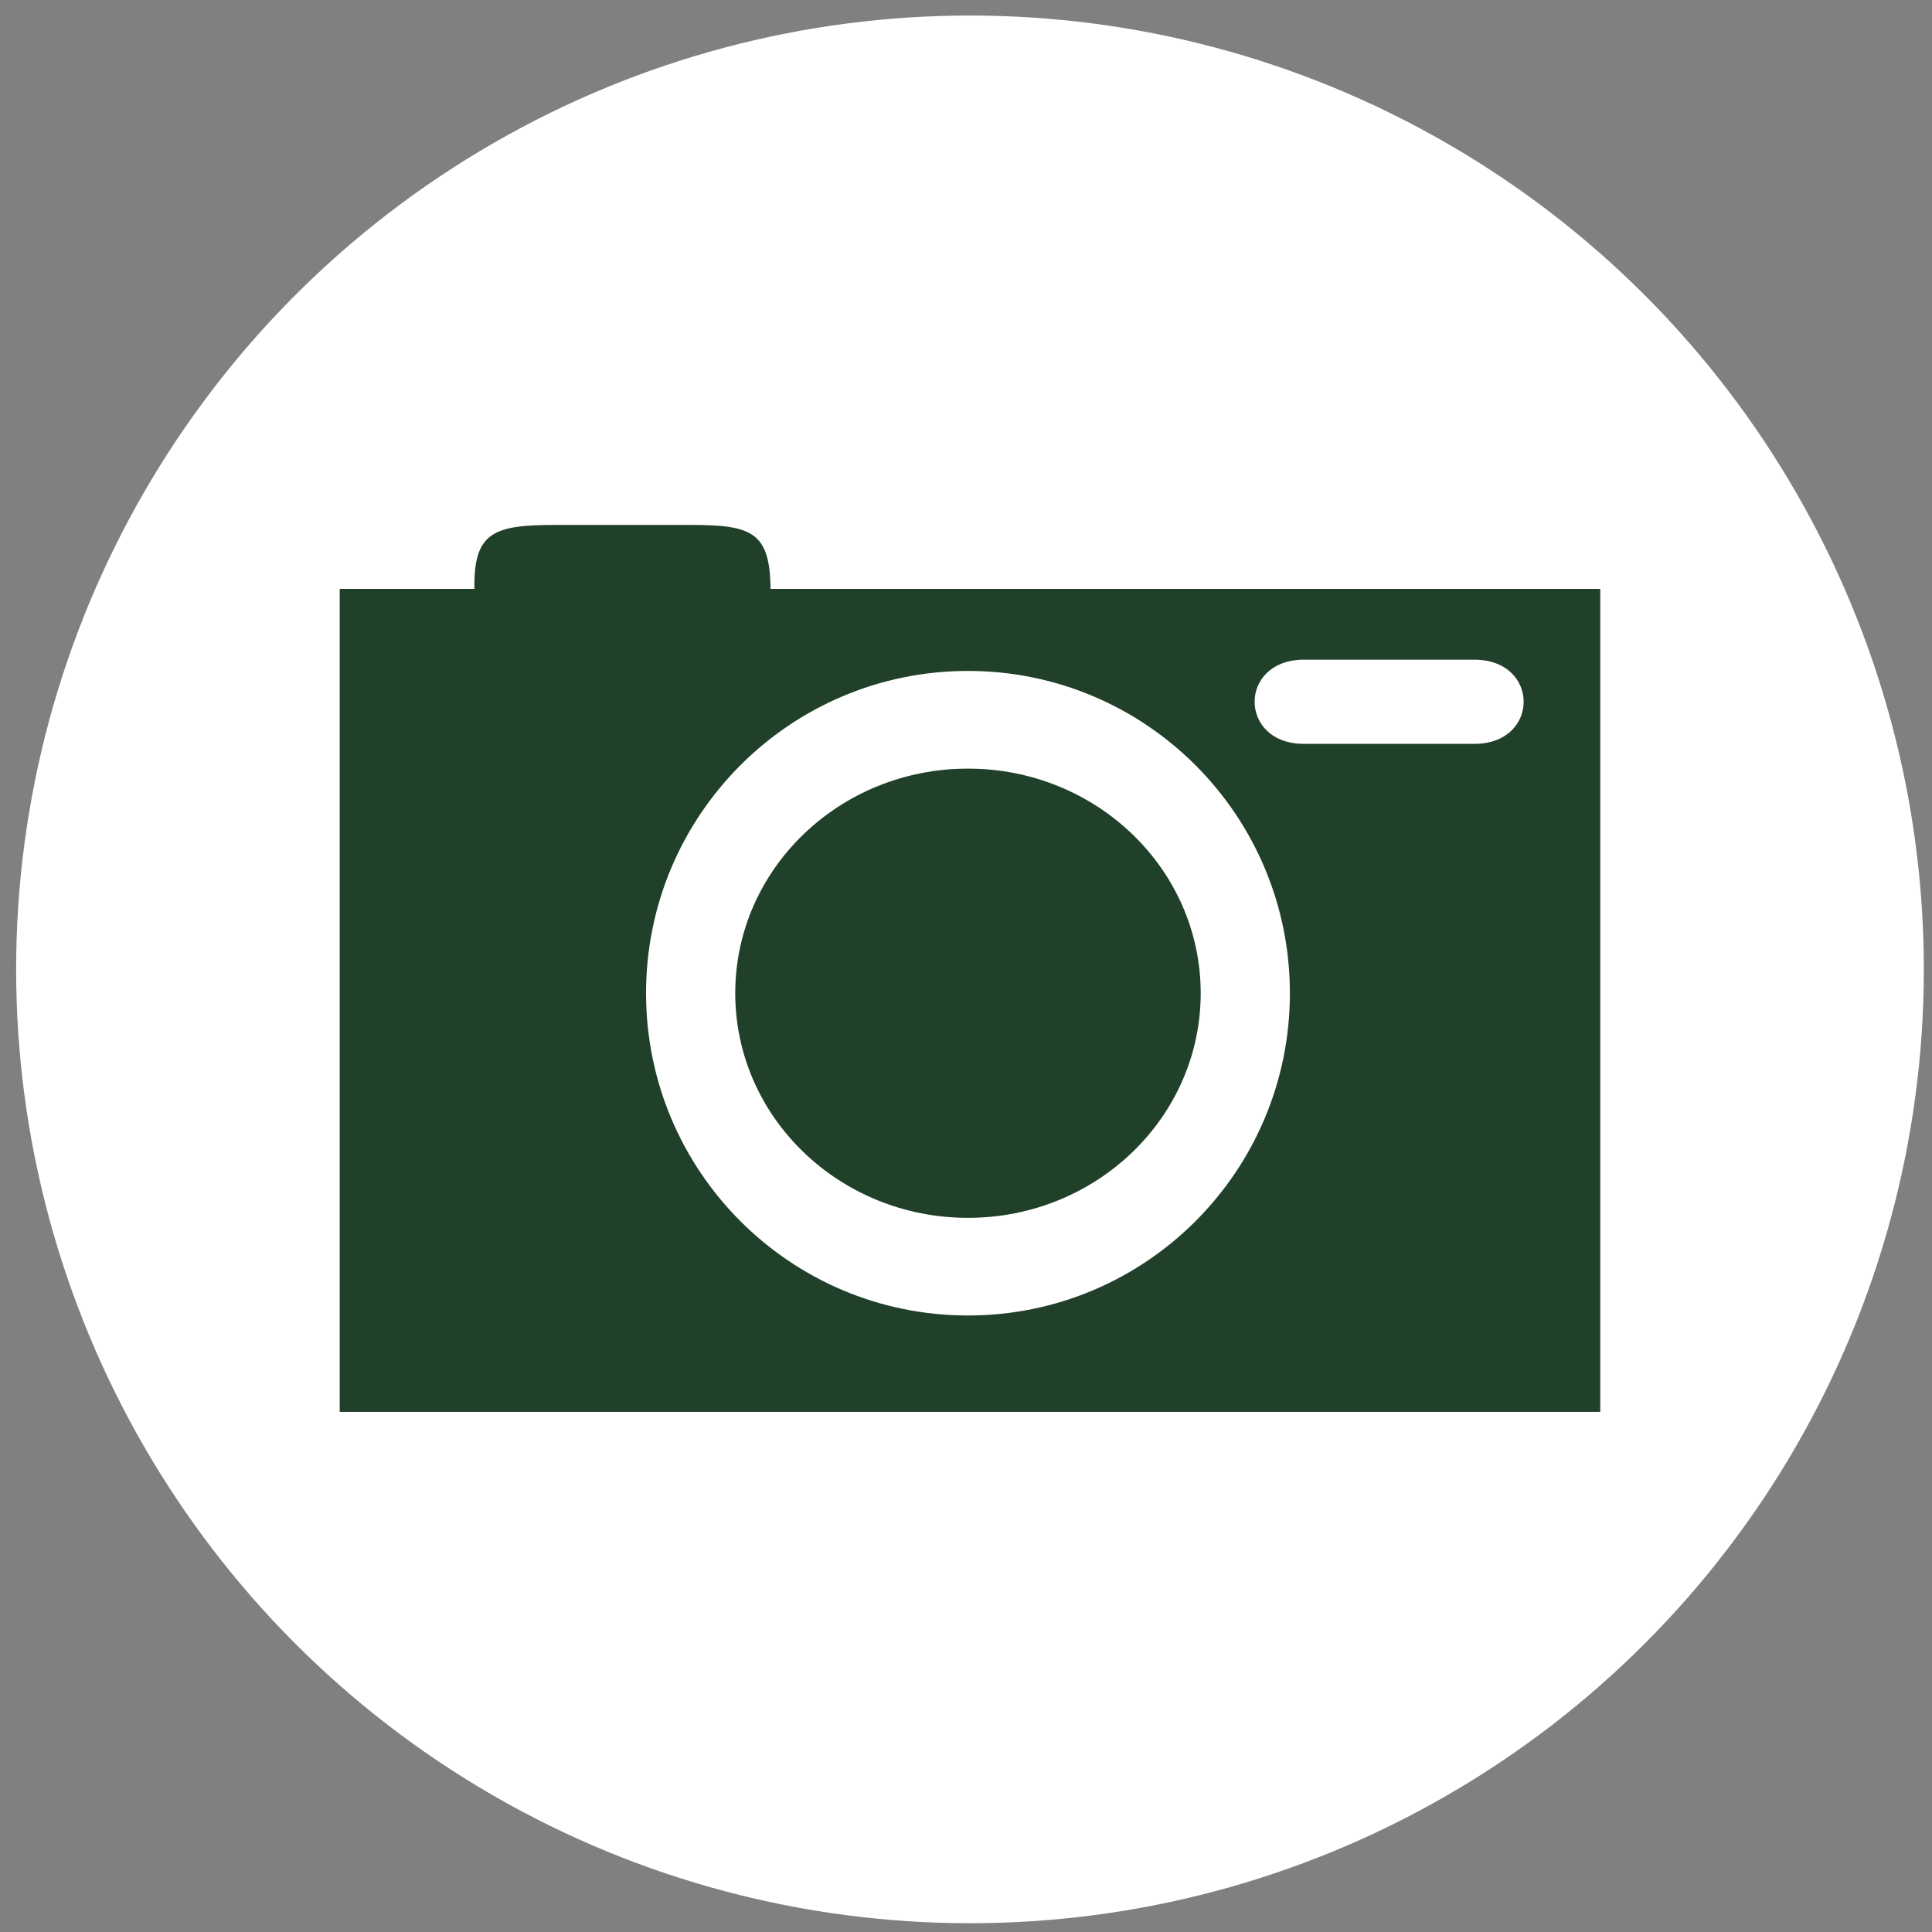 <?xml version="1.0" encoding="UTF-8"?> <svg xmlns="http://www.w3.org/2000/svg" width="48" height="48" viewBox="0 0 48 48" fill="none"><rect x="0" y="0" width="48" height="48" fill="#808080" stroke="none"/> <circle cx="24.099" cy="24.084" r="23.698" fill="white"></circle> <path fill-rule="evenodd" clip-rule="evenodd" d="M24.049 16.669C28.466 16.669 32.047 20.254 32.047 24.676C32.047 29.098 28.466 32.683 24.049 32.683C19.631 32.683 16.051 29.098 16.051 24.676C16.051 20.254 19.631 16.669 24.049 16.669ZM32.396 16.39C30.762 16.39 30.762 18.481 32.396 18.481H36.63C38.263 18.481 38.263 16.39 36.63 16.39H32.396ZM24.049 19.096C20.855 19.096 18.267 21.594 18.267 24.676C18.267 27.758 20.855 30.257 24.049 30.257C27.242 30.257 29.831 27.758 29.831 24.676C29.831 21.594 27.242 19.096 24.049 19.096ZM8.44 14.631V35.077H39.758V14.631H19.144C19.131 13.201 18.659 13.042 17.145 13.042H13.785C12.271 13.042 11.762 13.22 11.787 14.631H8.44Z" fill="#204029"></path> </svg> 